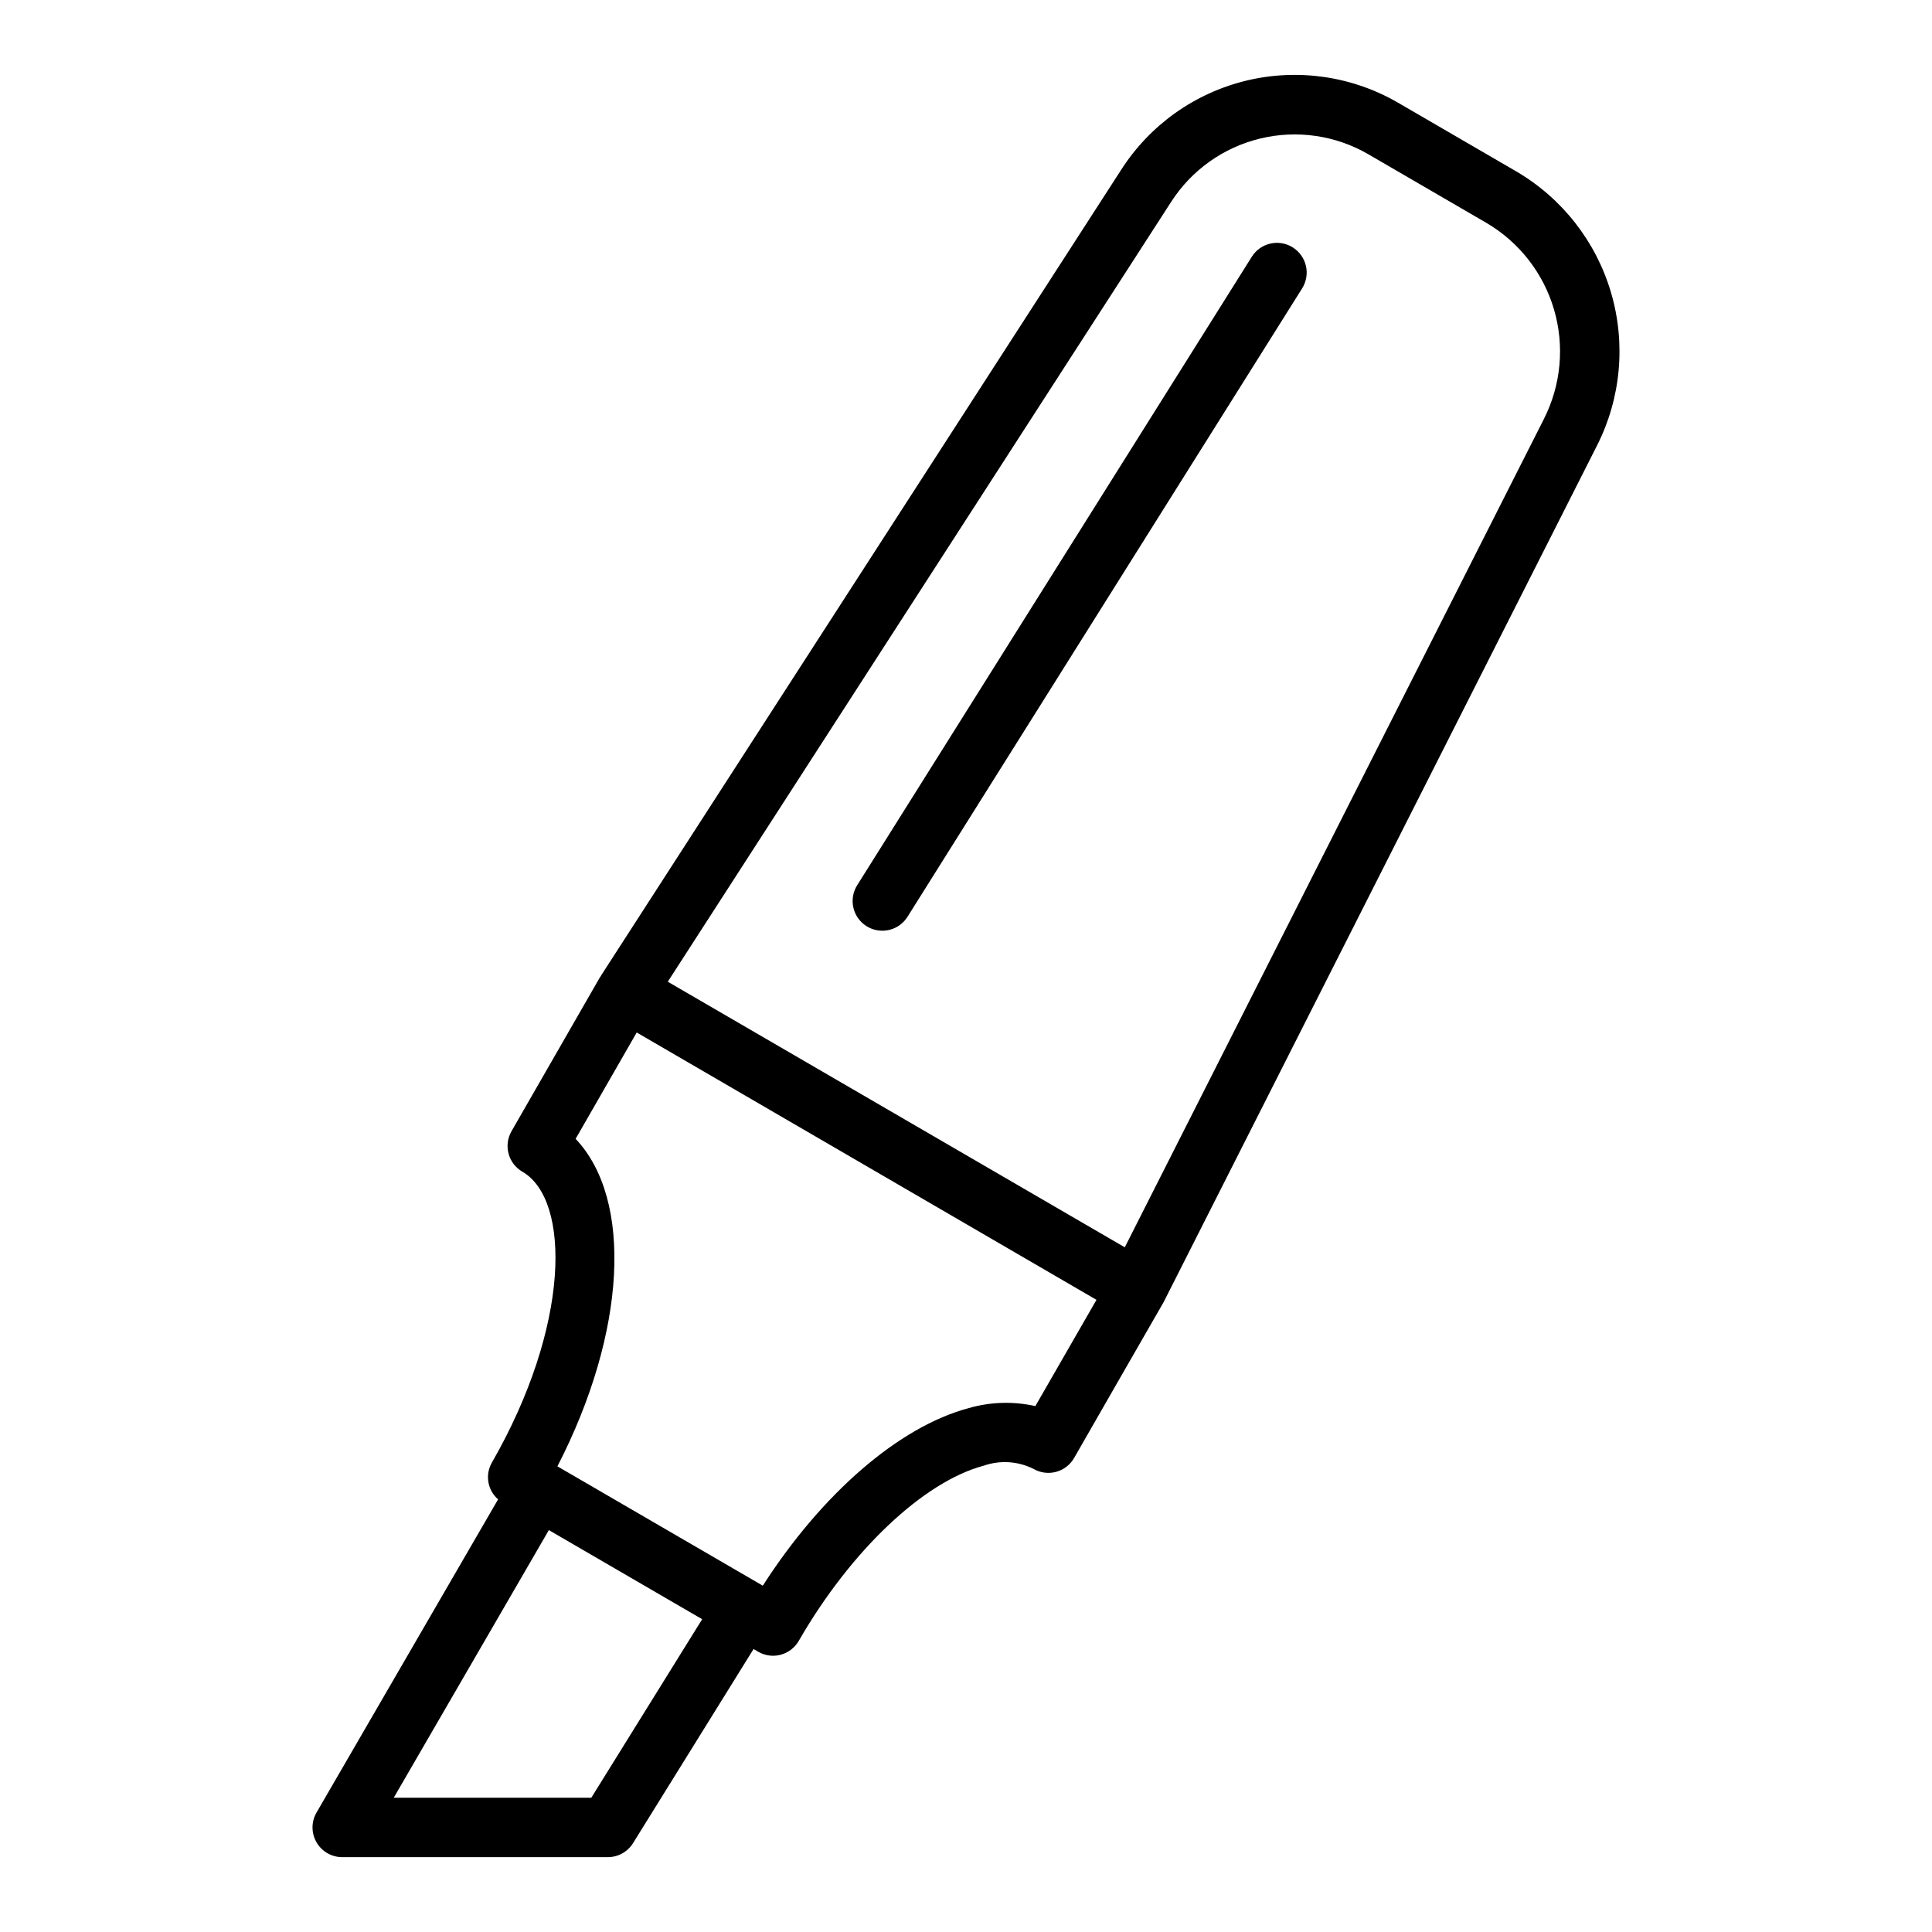 <?xml version="1.0" encoding="UTF-8"?>
<!-- Uploaded to: SVG Repo, www.svgrepo.com, Generator: SVG Repo Mixer Tools -->
<svg fill="#000000" width="800px" height="800px" version="1.1" viewBox="144 144 512 512" xmlns="http://www.w3.org/2000/svg">
 <g>
  <path d="m486.59 209.56c-3.68-2.309-8.535-1.199-10.848 2.481l-104.54 166.49c-1.137 1.77-1.516 3.918-1.059 5.969 0.461 2.051 1.719 3.832 3.5 4.949 1.781 1.117 3.934 1.477 5.981 0.996 2.043-0.477 3.812-1.754 4.914-3.547l104.55-166.49c1.105-1.77 1.465-3.906 0.996-5.941s-1.73-3.801-3.5-4.906z"/>
  <path d="m545.8 189.41-31.262-18.168c-12.156-7.066-26.574-9.172-40.242-5.875-13.672 3.301-25.543 11.746-33.141 23.578l-137.89 213.62c0 0.047 0 0.109-0.062 0.156s-0.133 0.133-0.18 0.211l-23.469 40.855c-2.156 3.762-0.867 8.559 2.883 10.73 12.871 7.453 12.707 40.934-8.117 77.145-1.812 3.219-1.113 7.266 1.68 9.684l-48.125 83.012c-1.402 2.434-1.406 5.434 0 7.867 1.402 2.438 4 3.938 6.812 3.941h70.391c2.723 0 5.254-1.41 6.691-3.723l31.93-51.43 1.219 0.707c1.195 0.699 2.551 1.066 3.938 1.07 0.684 0.004 1.367-0.086 2.031-0.266 2.023-0.539 3.746-1.863 4.793-3.676 13.793-23.945 33.062-42.195 49.074-46.445 4.309-1.488 9.035-1.18 13.113 0.859 1.812 1.051 3.969 1.34 5.992 0.801 2.023-0.543 3.75-1.867 4.793-3.684 0 0 23.617-41.164 23.695-41.25l114.85-227c6.379-12.566 7.715-27.094 3.738-40.613-3.981-13.516-12.973-25.004-25.141-32.109zm-245.1 431.01h-52.355l41.109-70.926 40.629 23.617zm117.68-103.79c-5.84-1.309-11.914-1.125-17.664 0.535-18.5 4.938-38.941 22.695-54.562 47.059l-54.434-31.629c18.293-35.527 20.059-70.738 4.824-86.789l16.191-28.184 121.84 70.848zm134.79-261.63-111.09 219.55-121.11-70.383 133.41-206.69c5.414-8.418 13.867-14.422 23.594-16.766 9.73-2.348 19.988-0.855 28.645 4.168l31.262 18.168c8.684 5.086 15.102 13.289 17.941 22.945 2.84 9.652 1.891 20.027-2.656 29.004z"/>
 </g>
</svg>